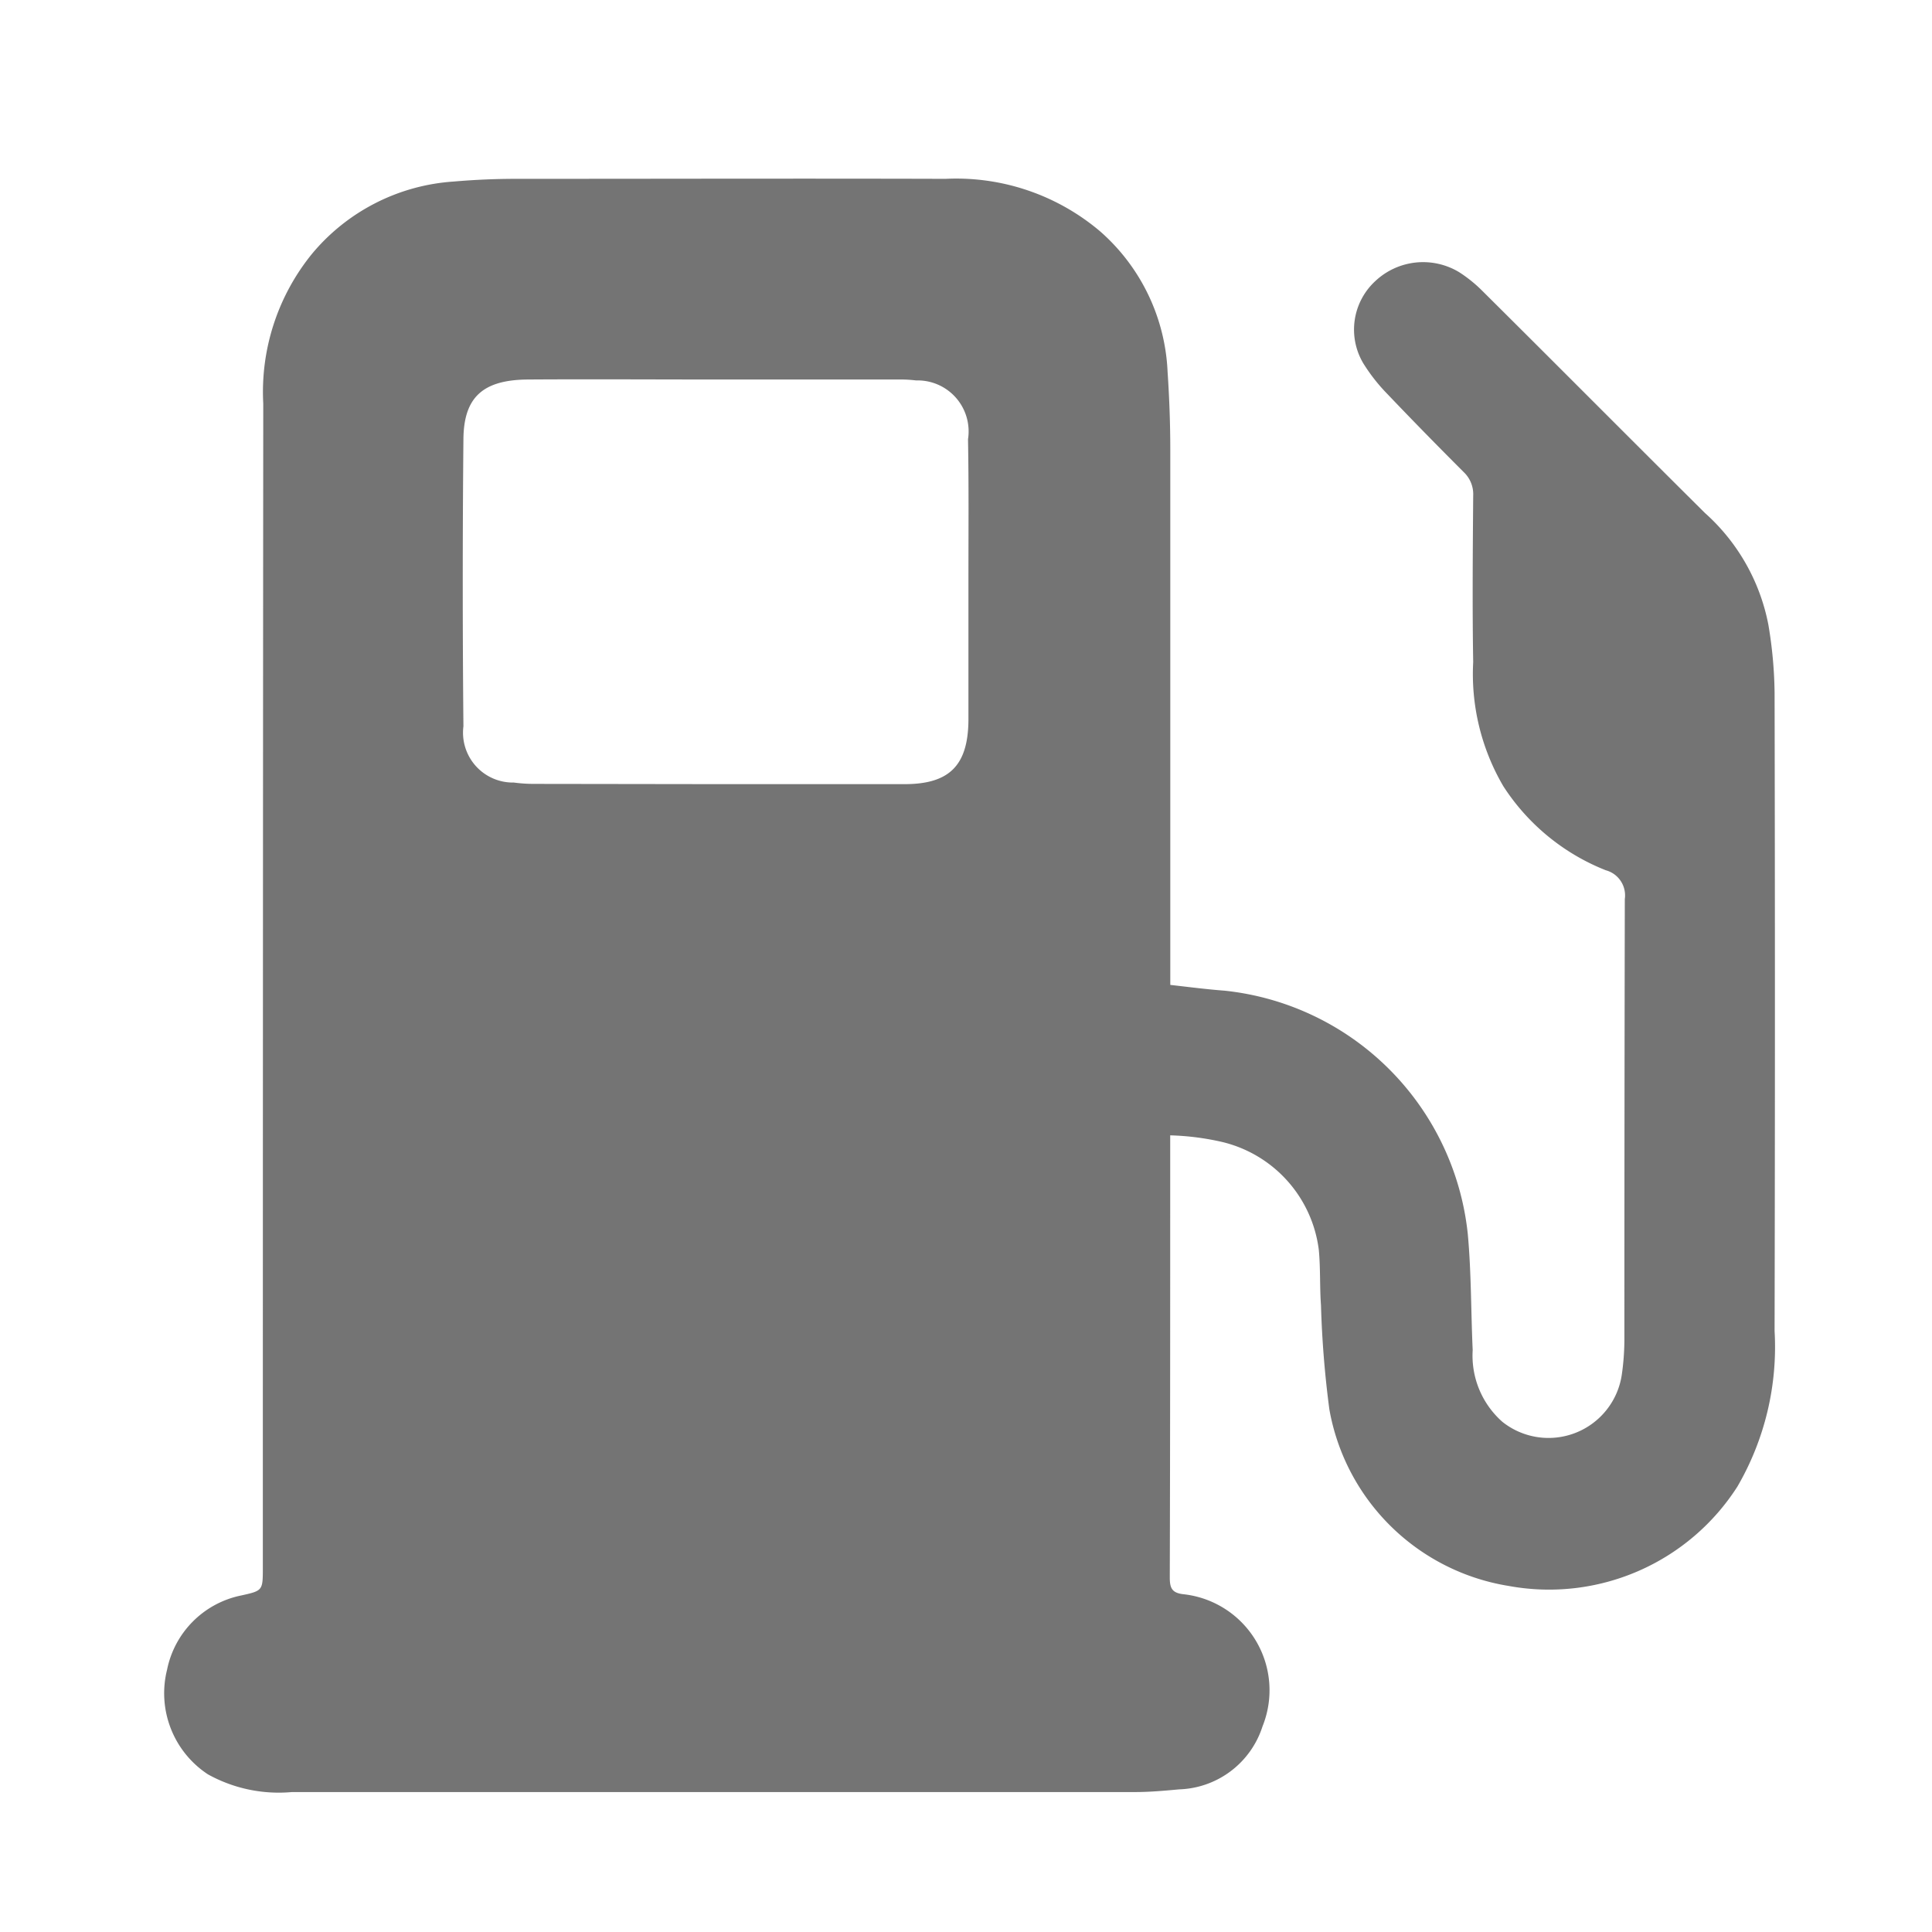 <svg xmlns="http://www.w3.org/2000/svg" xmlns:xlink="http://www.w3.org/1999/xlink" width="23" height="23" viewBox="0 0 23 23">
  <defs>
    <clipPath id="clip-path">
      <rect id="Rectangle_17089" data-name="Rectangle 17089" width="23" height="23" transform="translate(1188 -963)" fill="#fff" opacity="0.38"/>
    </clipPath>
  </defs>
  <g id="Mask_Group_102" data-name="Mask Group 102" transform="translate(-1188 963)" clip-path="url(#clip-path)">
    <path id="fuel-petrol" d="M86.351,85.444v.19c0,1.689,0,3.384-.005,5.073,0,.127.026.185.164.2a1.15,1.15,0,0,1,.94,1.573,1.079,1.079,0,0,1-.992.75c-.174.016-.348.032-.523.032q-5.02,0-10.04,0a1.738,1.738,0,0,1-1-.211,1.155,1.155,0,0,1-.486-1.246,1.13,1.13,0,0,1,.876-.882c.264-.058.264-.058.264-.333q0-6.928.005-13.857a2.607,2.607,0,0,1,.581-1.784,2.4,2.4,0,0,1,1.689-.86c.243-.021.491-.032.734-.032,1.705,0,3.41-.005,5.12,0a2.649,2.649,0,0,1,1.842.628,2.36,2.36,0,0,1,.8,1.673c.021.311.032.618.032.929v6.366c.227.026.438.053.649.069a3.254,3.254,0,0,1,2.893,2.9c.042.459.037.919.058,1.378a1.051,1.051,0,0,0,.354.855.882.882,0,0,0,1.42-.554,2.986,2.986,0,0,0,.032-.433q0-2.621.005-5.237a.31.31,0,0,0-.227-.343,2.581,2.581,0,0,1-1.219-1,2.641,2.641,0,0,1-.359-1.478c-.011-.66-.005-1.32,0-1.98a.362.362,0,0,0-.111-.28c-.306-.306-.612-.618-.913-.934a2.116,2.116,0,0,1-.285-.364.785.785,0,0,1,.143-.977.83.83,0,0,1,1-.106,1.645,1.645,0,0,1,.28.227c.882.876,1.763,1.763,2.645,2.639a2.389,2.389,0,0,1,.755,1.33,5.163,5.163,0,0,1,.074.808q.008,3.8,0,7.6a3.306,3.306,0,0,1-.443,1.853,2.662,2.662,0,0,1-2.724,1.182,2.586,2.586,0,0,1-2.133-2.1,12.03,12.03,0,0,1-.1-1.241c-.016-.222-.005-.438-.026-.66a1.514,1.514,0,0,0-1.146-1.283A3.132,3.132,0,0,0,86.351,85.444ZM80.94,81.263h2.249c.538,0,.755-.227.76-.76V78.809c0-.549.005-1.1-.005-1.652a.607.607,0,0,0-.618-.7,1.6,1.6,0,0,0-.227-.011H80.951c-.75,0-1.5-.005-2.249,0-.528.005-.76.206-.765.707q-.016,1.71,0,3.421a.594.594,0,0,0,.6.67,1.8,1.8,0,0,0,.238.016Z" transform="translate(1115.58 -1034.928)" fill="#747474"/>
  </g>
</svg>
